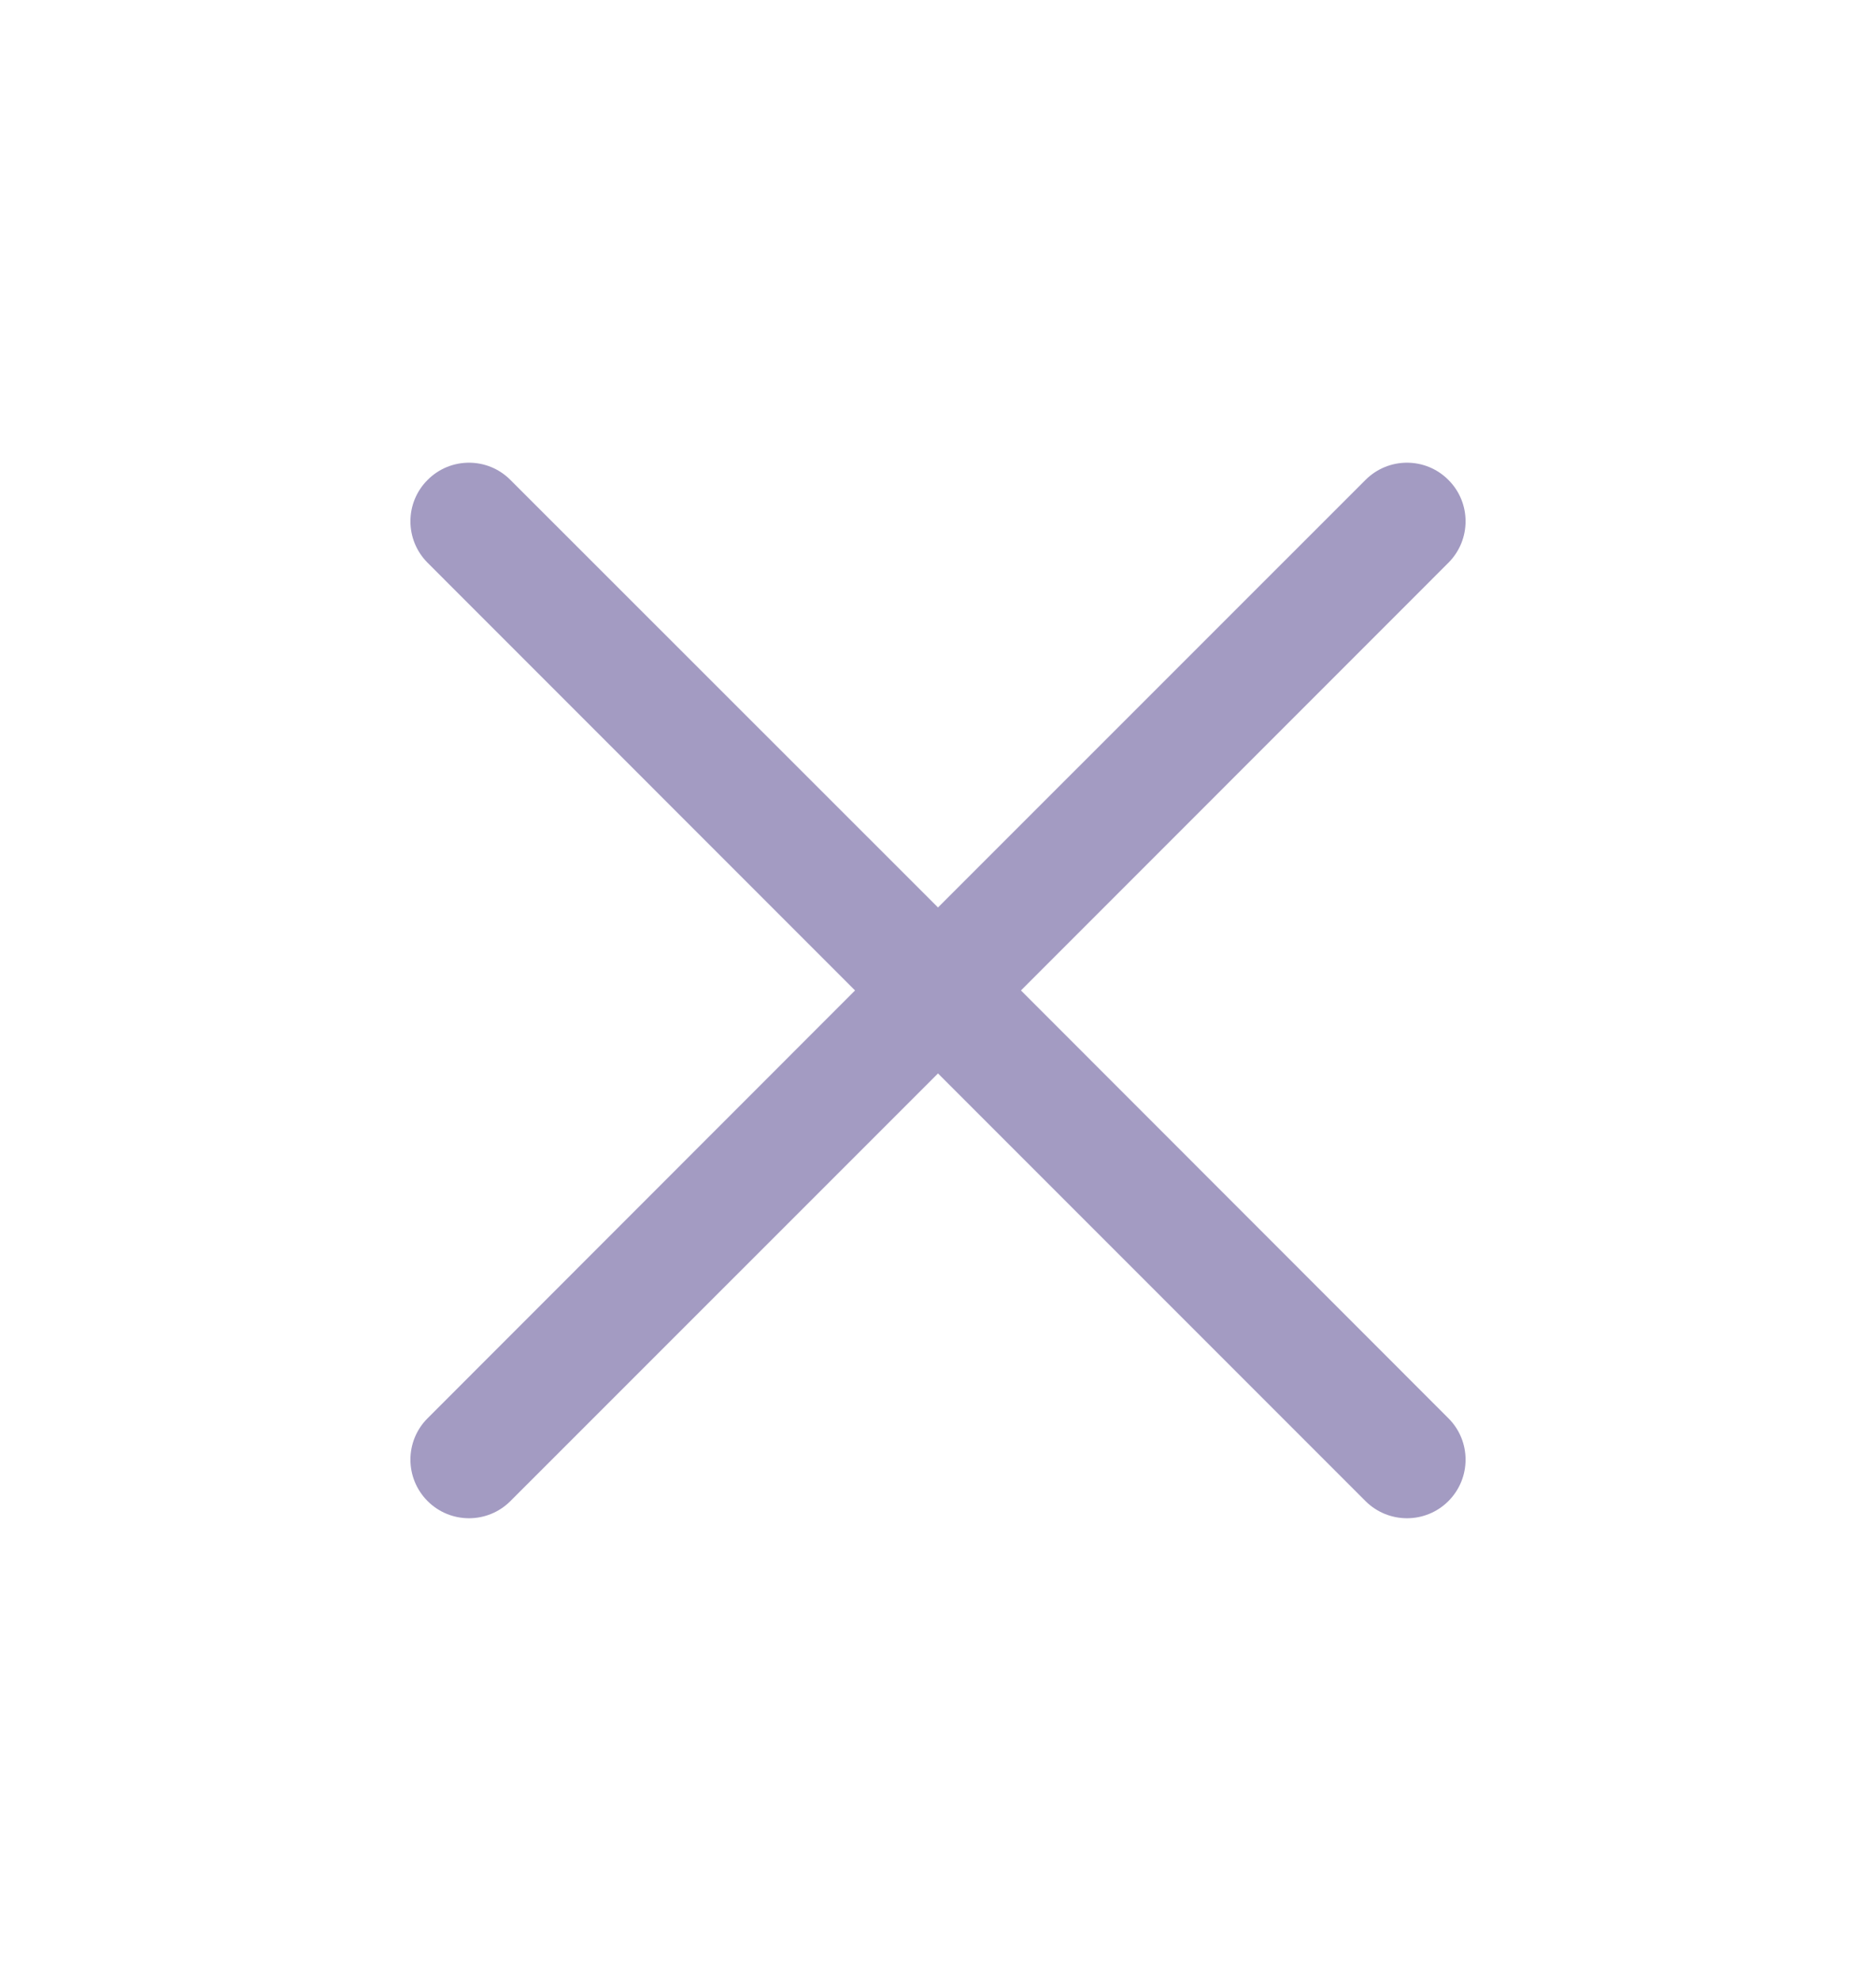 <svg width="18" height="19" viewBox="0 0 18 19" fill="none" xmlns="http://www.w3.org/2000/svg">
<path d="M13.102 4.603C13.322 4.383 13.678 4.383 13.897 4.603C14.117 4.822 14.117 5.178 13.897 5.398L9.796 9.5L13.897 13.603C14.117 13.822 14.117 14.178 13.897 14.398C13.678 14.617 13.322 14.617 13.102 14.398L9 10.296L4.897 14.398C4.678 14.617 4.322 14.617 4.103 14.398C3.883 14.178 3.883 13.822 4.103 13.603L8.204 9.5L4.103 5.398C3.883 5.178 3.883 4.822 4.103 4.603C4.322 4.383 4.678 4.383 4.897 4.603L9 8.704L13.102 4.603Z" fill="#A39BC2"/>
</svg>
